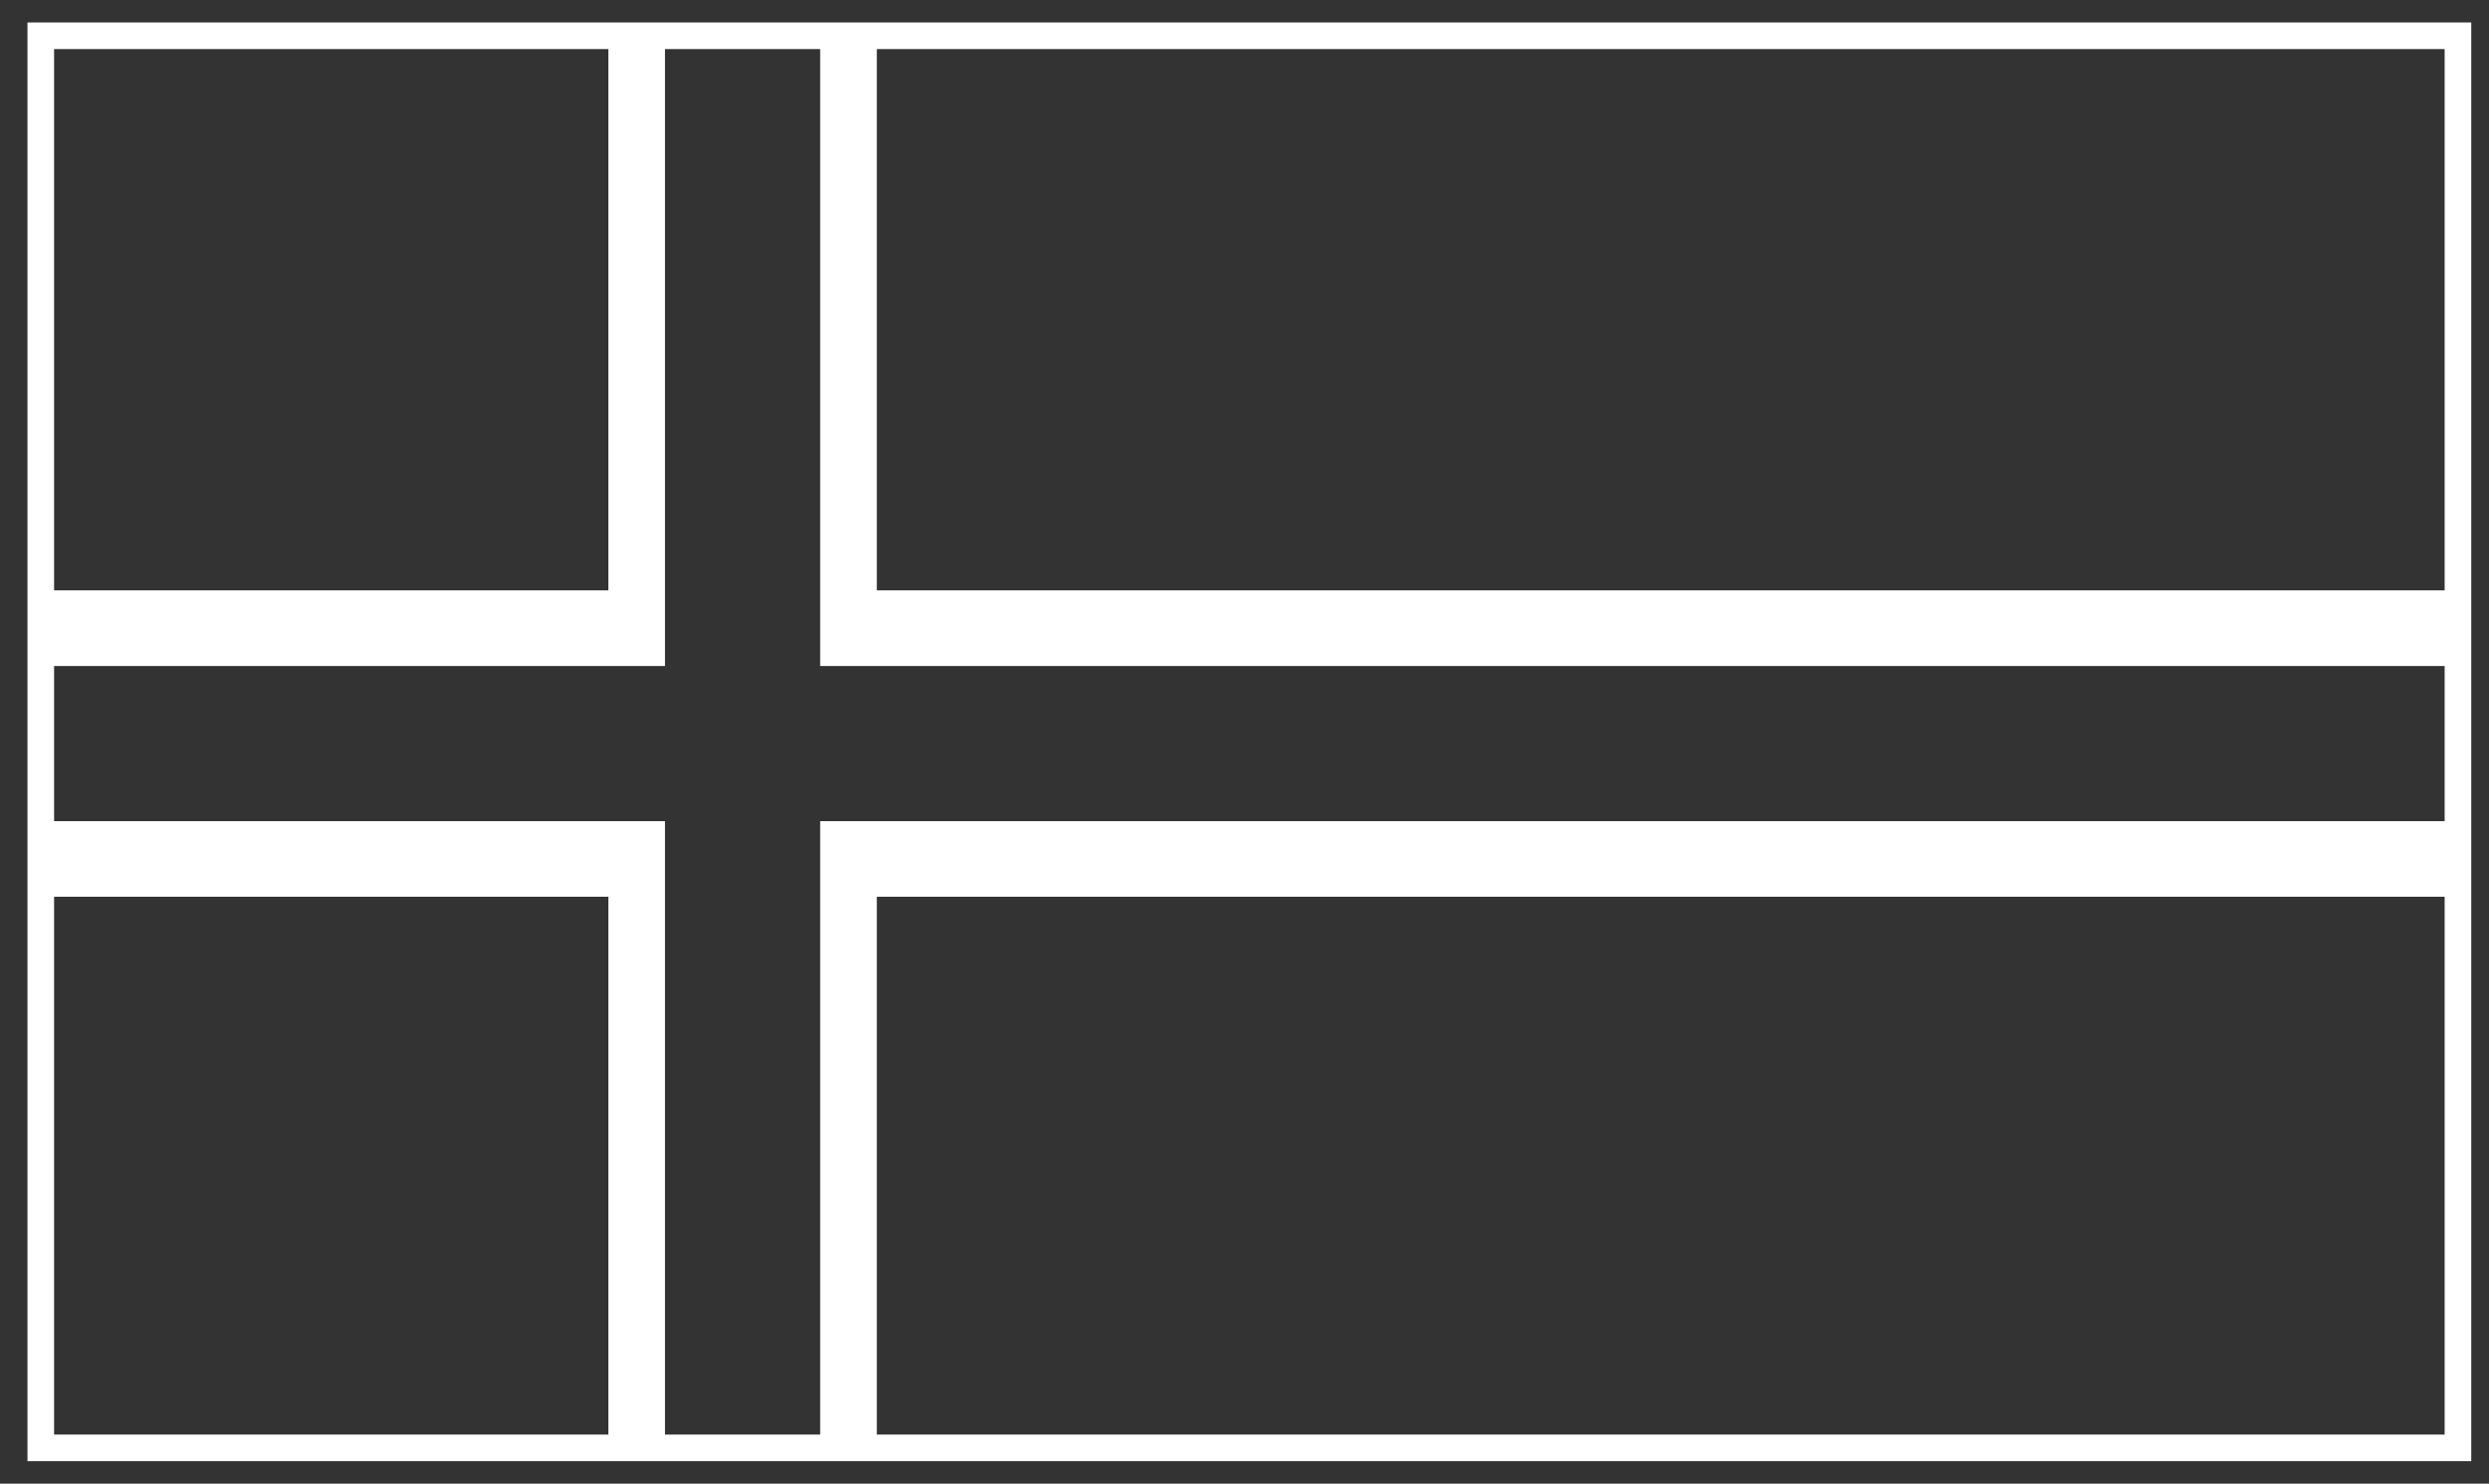 <?xml version="1.0" encoding="utf-8" ?>
<svg xmlns="http://www.w3.org/2000/svg" viewBox="0 0 46.75 27.875">
    <rect x="0" y="0" width="46.75" height="27.875" fill="#333333" stroke="none"/>
    <rect x="0.766" y="0.672" fill="none" stroke="#FFFFFF" stroke-width="0.5" stroke-miterlimit="10" width="45.401" height="26.531" />
    <g>
        <polygon fill="#FFFFFF" points="12.49,0.672 11.427,0.672 11.427,11.092 0.766,11.092 0.766,12.513 12.49,12.513 	" />
        <polygon fill="#FFFFFF" points="15.405,27.184 12.49,27.184 12.49,15.428 0.766,15.428 0.766,16.848 11.427,16.848
		11.427,27.203 16.469,27.203 16.469,16.848 46.167,16.848 46.167,15.428 15.405,15.428 	" />
        <polygon fill="#FFFFFF" points="16.469,11.092 16.469,0.672 15.405,0.672 15.405,12.513 46.167,12.513 46.167,11.092 	" />
    </g>
</svg>
